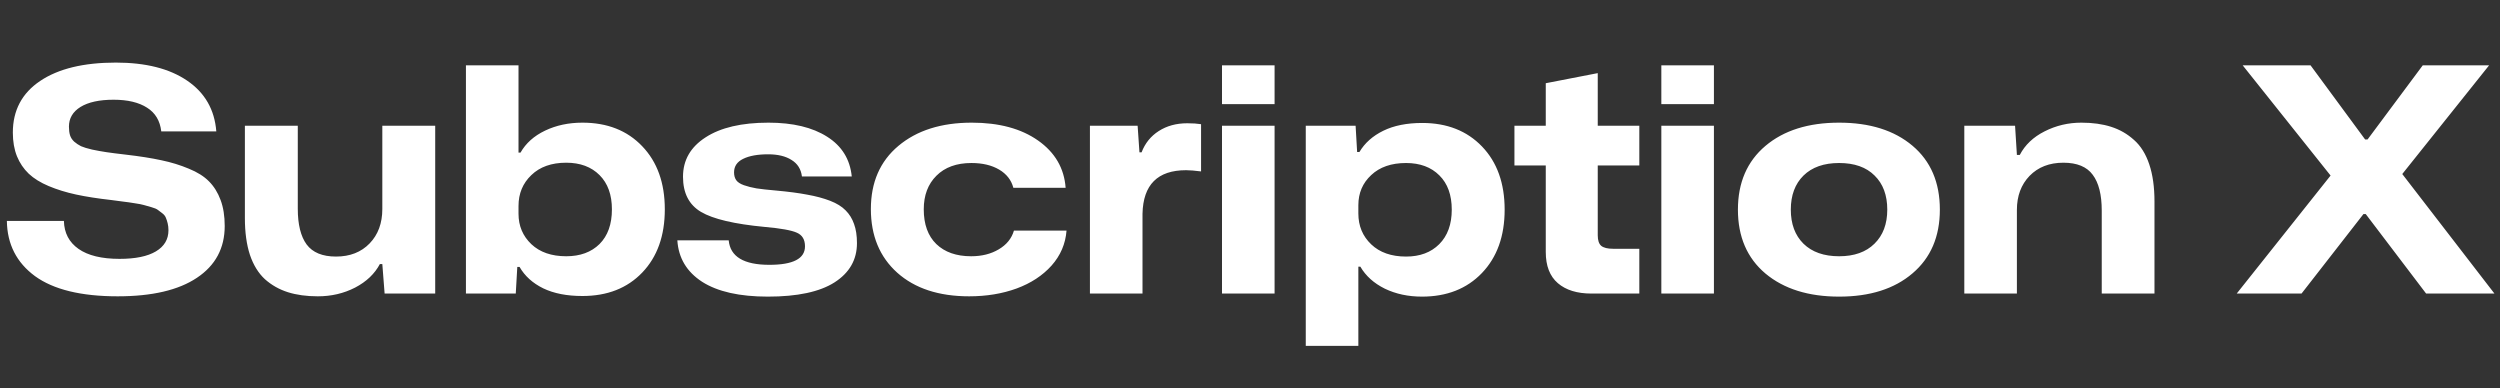 <svg width="264" height="41" viewBox="0 0 264 41" fill="none" xmlns="http://www.w3.org/2000/svg">
<rect x="0" y="0" width="264" height="41" fill="#333333" stroke="none"/>
<path d="M12.43 31.291C8.566 31.291 5.655 30.58 3.697 29.16C1.749 27.728 0.759 25.786 0.726 23.332H6.748C6.78 24.602 7.296 25.587 8.297 26.286C9.298 26.986 10.74 27.336 12.623 27.336C14.302 27.336 15.583 27.072 16.465 26.545C17.348 26.017 17.789 25.275 17.789 24.317C17.789 24.048 17.762 23.806 17.708 23.591C17.654 23.365 17.59 23.166 17.515 22.993C17.45 22.821 17.326 22.665 17.143 22.525C16.971 22.385 16.815 22.267 16.675 22.17C16.535 22.062 16.309 21.966 15.997 21.88C15.685 21.783 15.421 21.707 15.206 21.654C14.991 21.589 14.657 21.524 14.205 21.46C13.753 21.384 13.377 21.331 13.075 21.298C12.774 21.255 12.328 21.196 11.736 21.121C10.304 20.959 9.067 20.766 8.023 20.54C6.979 20.314 6.021 20.018 5.149 19.652C4.278 19.286 3.573 18.85 3.035 18.344C2.497 17.828 2.082 17.214 1.792 16.504C1.501 15.783 1.356 14.949 1.356 14.002C1.356 11.656 2.319 9.837 4.245 8.546C6.172 7.254 8.835 6.609 12.236 6.609C15.389 6.609 17.897 7.244 19.759 8.513C21.631 9.783 22.659 11.57 22.842 13.873H17.03C16.901 12.754 16.401 11.919 15.529 11.371C14.657 10.811 13.479 10.531 11.994 10.531C10.498 10.531 9.336 10.784 8.507 11.29C7.689 11.796 7.28 12.49 7.28 13.372C7.28 13.727 7.318 14.029 7.393 14.276C7.469 14.524 7.614 14.75 7.829 14.954C8.055 15.148 8.297 15.309 8.556 15.439C8.825 15.557 9.212 15.675 9.718 15.794C10.224 15.901 10.729 15.993 11.235 16.068C11.741 16.143 12.414 16.23 13.253 16.326C14.749 16.499 16.013 16.698 17.047 16.924C18.08 17.139 19.043 17.435 19.936 17.812C20.84 18.177 21.55 18.624 22.067 19.151C22.594 19.679 23.003 20.335 23.294 21.121C23.584 21.896 23.73 22.81 23.73 23.865C23.73 26.211 22.75 28.035 20.792 29.337C18.844 30.64 16.056 31.291 12.43 31.291ZM33.56 31.291C32.366 31.291 31.311 31.145 30.396 30.855C29.482 30.564 28.674 30.107 27.975 29.483C27.286 28.848 26.759 27.992 26.393 26.916C26.038 25.829 25.86 24.532 25.86 23.026V13.275H31.446V22.041C31.446 23.709 31.758 24.968 32.382 25.818C33.017 26.668 34.05 27.093 35.481 27.093C36.956 27.093 38.139 26.631 39.033 25.705C39.926 24.78 40.373 23.569 40.373 22.073V13.275H45.958V31H40.615L40.373 27.884H40.114C39.565 28.918 38.694 29.746 37.499 30.37C36.304 30.984 34.992 31.291 33.56 31.291ZM61.503 31.258C59.867 31.258 58.49 30.989 57.37 30.451C56.251 29.902 55.417 29.149 54.868 28.191H54.626L54.465 31H49.202V6.899H54.755V16.117H54.965C55.525 15.127 56.391 14.352 57.564 13.792C58.737 13.232 60.05 12.953 61.503 12.953C64.129 12.953 66.233 13.781 67.815 15.439C69.407 17.096 70.204 19.318 70.204 22.105C70.204 24.904 69.407 27.131 67.815 28.788C66.233 30.435 64.129 31.258 61.503 31.258ZM59.792 27.061C61.266 27.061 62.439 26.631 63.311 25.77C64.183 24.898 64.618 23.677 64.618 22.105C64.618 20.567 64.183 19.361 63.311 18.489C62.439 17.618 61.266 17.182 59.792 17.182C58.242 17.182 57.015 17.618 56.111 18.489C55.207 19.351 54.755 20.437 54.755 21.75V22.574C54.755 23.854 55.207 24.925 56.111 25.786C57.015 26.636 58.242 27.061 59.792 27.061ZM81.084 31.323C78.092 31.323 75.778 30.801 74.143 29.757C72.518 28.702 71.646 27.244 71.528 25.382H76.951C77.113 27.104 78.544 27.965 81.245 27.965C83.753 27.965 85.007 27.314 85.007 26.012C85.007 25.302 84.721 24.823 84.151 24.575C83.591 24.317 82.456 24.113 80.745 23.962C77.549 23.66 75.31 23.133 74.03 22.38C72.76 21.627 72.125 20.389 72.125 18.667C72.125 16.913 72.921 15.525 74.514 14.502C76.107 13.469 78.318 12.953 81.148 12.953C83.731 12.953 85.797 13.448 87.347 14.438C88.897 15.417 89.763 16.816 89.946 18.635H84.684C84.587 17.86 84.221 17.279 83.586 16.891C82.962 16.493 82.138 16.294 81.116 16.294C79.997 16.294 79.115 16.456 78.469 16.778C77.834 17.09 77.516 17.564 77.516 18.199C77.516 18.533 77.592 18.807 77.742 19.022C77.893 19.238 78.162 19.415 78.549 19.555C78.948 19.695 79.394 19.808 79.889 19.894C80.384 19.969 81.068 20.045 81.939 20.12C83.252 20.238 84.356 20.384 85.249 20.556C86.153 20.717 86.954 20.932 87.654 21.201C88.353 21.471 88.902 21.809 89.3 22.218C89.699 22.617 89.995 23.096 90.188 23.655C90.393 24.215 90.495 24.887 90.495 25.673C90.495 27.427 89.704 28.81 88.122 29.822C86.551 30.822 84.205 31.323 81.084 31.323ZM102.344 31.291C99.147 31.291 96.618 30.462 94.757 28.805C92.895 27.137 91.964 24.893 91.964 22.073C91.964 19.254 92.933 17.031 94.87 15.406C96.817 13.771 99.4 12.953 102.618 12.953C105.502 12.953 107.837 13.582 109.624 14.841C111.41 16.1 112.379 17.763 112.53 19.829H107.009C106.794 19.012 106.293 18.371 105.508 17.908C104.722 17.446 103.748 17.214 102.586 17.214C101.015 17.214 99.782 17.661 98.889 18.554C97.996 19.437 97.549 20.62 97.549 22.105C97.549 23.687 97.99 24.909 98.873 25.77C99.766 26.631 100.993 27.061 102.553 27.061C103.673 27.061 104.641 26.819 105.459 26.335C106.288 25.851 106.826 25.189 107.073 24.349H112.626C112.519 25.748 111.991 26.98 111.044 28.046C110.097 29.101 108.865 29.908 107.348 30.467C105.841 31.016 104.173 31.291 102.344 31.291ZM115.096 31V13.275H120.133L120.326 16.084H120.552C120.918 15.127 121.521 14.379 122.36 13.841C123.211 13.292 124.217 13.017 125.379 13.017C125.949 13.017 126.434 13.05 126.832 13.114V18.102C126.165 18.016 125.637 17.973 125.25 17.973C122.247 17.973 120.714 19.506 120.649 22.574V31H115.096ZM129.043 10.999V6.899H134.596V10.999H129.043ZM129.043 31V13.275H134.596V31H129.043ZM137.889 36.521V13.275H143.152L143.313 16.052H143.555C144.115 15.105 144.954 14.357 146.074 13.808C147.193 13.259 148.565 12.985 150.19 12.985C152.805 12.985 154.909 13.814 156.502 15.471C158.095 17.128 158.891 19.351 158.891 22.138C158.891 24.936 158.089 27.169 156.486 28.837C154.893 30.494 152.784 31.323 150.158 31.323C148.705 31.323 147.397 31.043 146.235 30.483C145.084 29.913 144.223 29.138 143.652 28.159H143.442V36.521H137.889ZM148.479 27.093C149.943 27.093 151.11 26.658 151.982 25.786C152.864 24.904 153.306 23.687 153.306 22.138C153.306 20.588 152.87 19.383 151.998 18.522C151.126 17.65 149.953 17.214 148.479 17.214C146.929 17.214 145.702 17.639 144.798 18.489C143.894 19.329 143.442 20.389 143.442 21.67V22.541C143.442 23.854 143.894 24.941 144.798 25.802C145.702 26.663 146.929 27.093 148.479 27.093ZM168.06 31C166.542 31 165.359 30.634 164.508 29.902C163.658 29.171 163.233 28.073 163.233 26.609V17.473H159.924V13.275H163.233V8.788L168.722 7.722V13.275H173.112V17.473H168.722V24.85C168.722 25.377 168.845 25.748 169.093 25.963C169.351 26.168 169.766 26.27 170.336 26.27H173.112V31H168.06ZM175.437 10.999V6.899H180.99V10.999H175.437ZM175.437 31V13.275H180.99V31H175.437ZM194.211 31.323C190.971 31.323 188.378 30.51 186.43 28.885C184.493 27.25 183.524 25 183.524 22.138C183.524 19.286 184.493 17.042 186.43 15.406C188.367 13.771 190.961 12.953 194.211 12.953C197.45 12.953 200.033 13.765 201.959 15.39C203.885 17.015 204.849 19.264 204.849 22.138C204.849 24.99 203.885 27.233 201.959 28.869C200.044 30.505 197.461 31.323 194.211 31.323ZM194.211 27.061C195.803 27.061 197.046 26.62 197.94 25.738C198.844 24.855 199.296 23.655 199.296 22.138C199.296 20.61 198.849 19.41 197.956 18.538C197.073 17.655 195.825 17.214 194.211 17.214C192.607 17.214 191.353 17.655 190.45 18.538C189.556 19.42 189.11 20.62 189.11 22.138C189.11 23.655 189.556 24.855 190.45 25.738C191.353 26.62 192.607 27.061 194.211 27.061ZM207.431 31V13.275H212.791L212.984 16.359H213.291C213.84 15.304 214.712 14.475 215.906 13.873C217.112 13.259 218.408 12.953 219.797 12.953C220.98 12.953 222.024 13.098 222.928 13.389C223.843 13.679 224.65 14.142 225.35 14.777C226.06 15.401 226.598 16.262 226.964 17.36C227.33 18.447 227.513 19.754 227.513 21.282V31H221.944V22.235C221.944 20.556 221.626 19.297 220.991 18.457C220.367 17.607 219.334 17.182 217.892 17.182C216.417 17.182 215.228 17.645 214.324 18.57C213.431 19.496 212.984 20.696 212.984 22.17V31H207.431ZM236.197 31L246.109 18.538L236.827 6.899H243.994L249.757 14.728H250.015L255.843 6.899H262.849L253.68 18.377L263.414 31H256.198L249.822 22.606H249.58L243.042 31H236.197Z" fill="white"/>
</svg>
